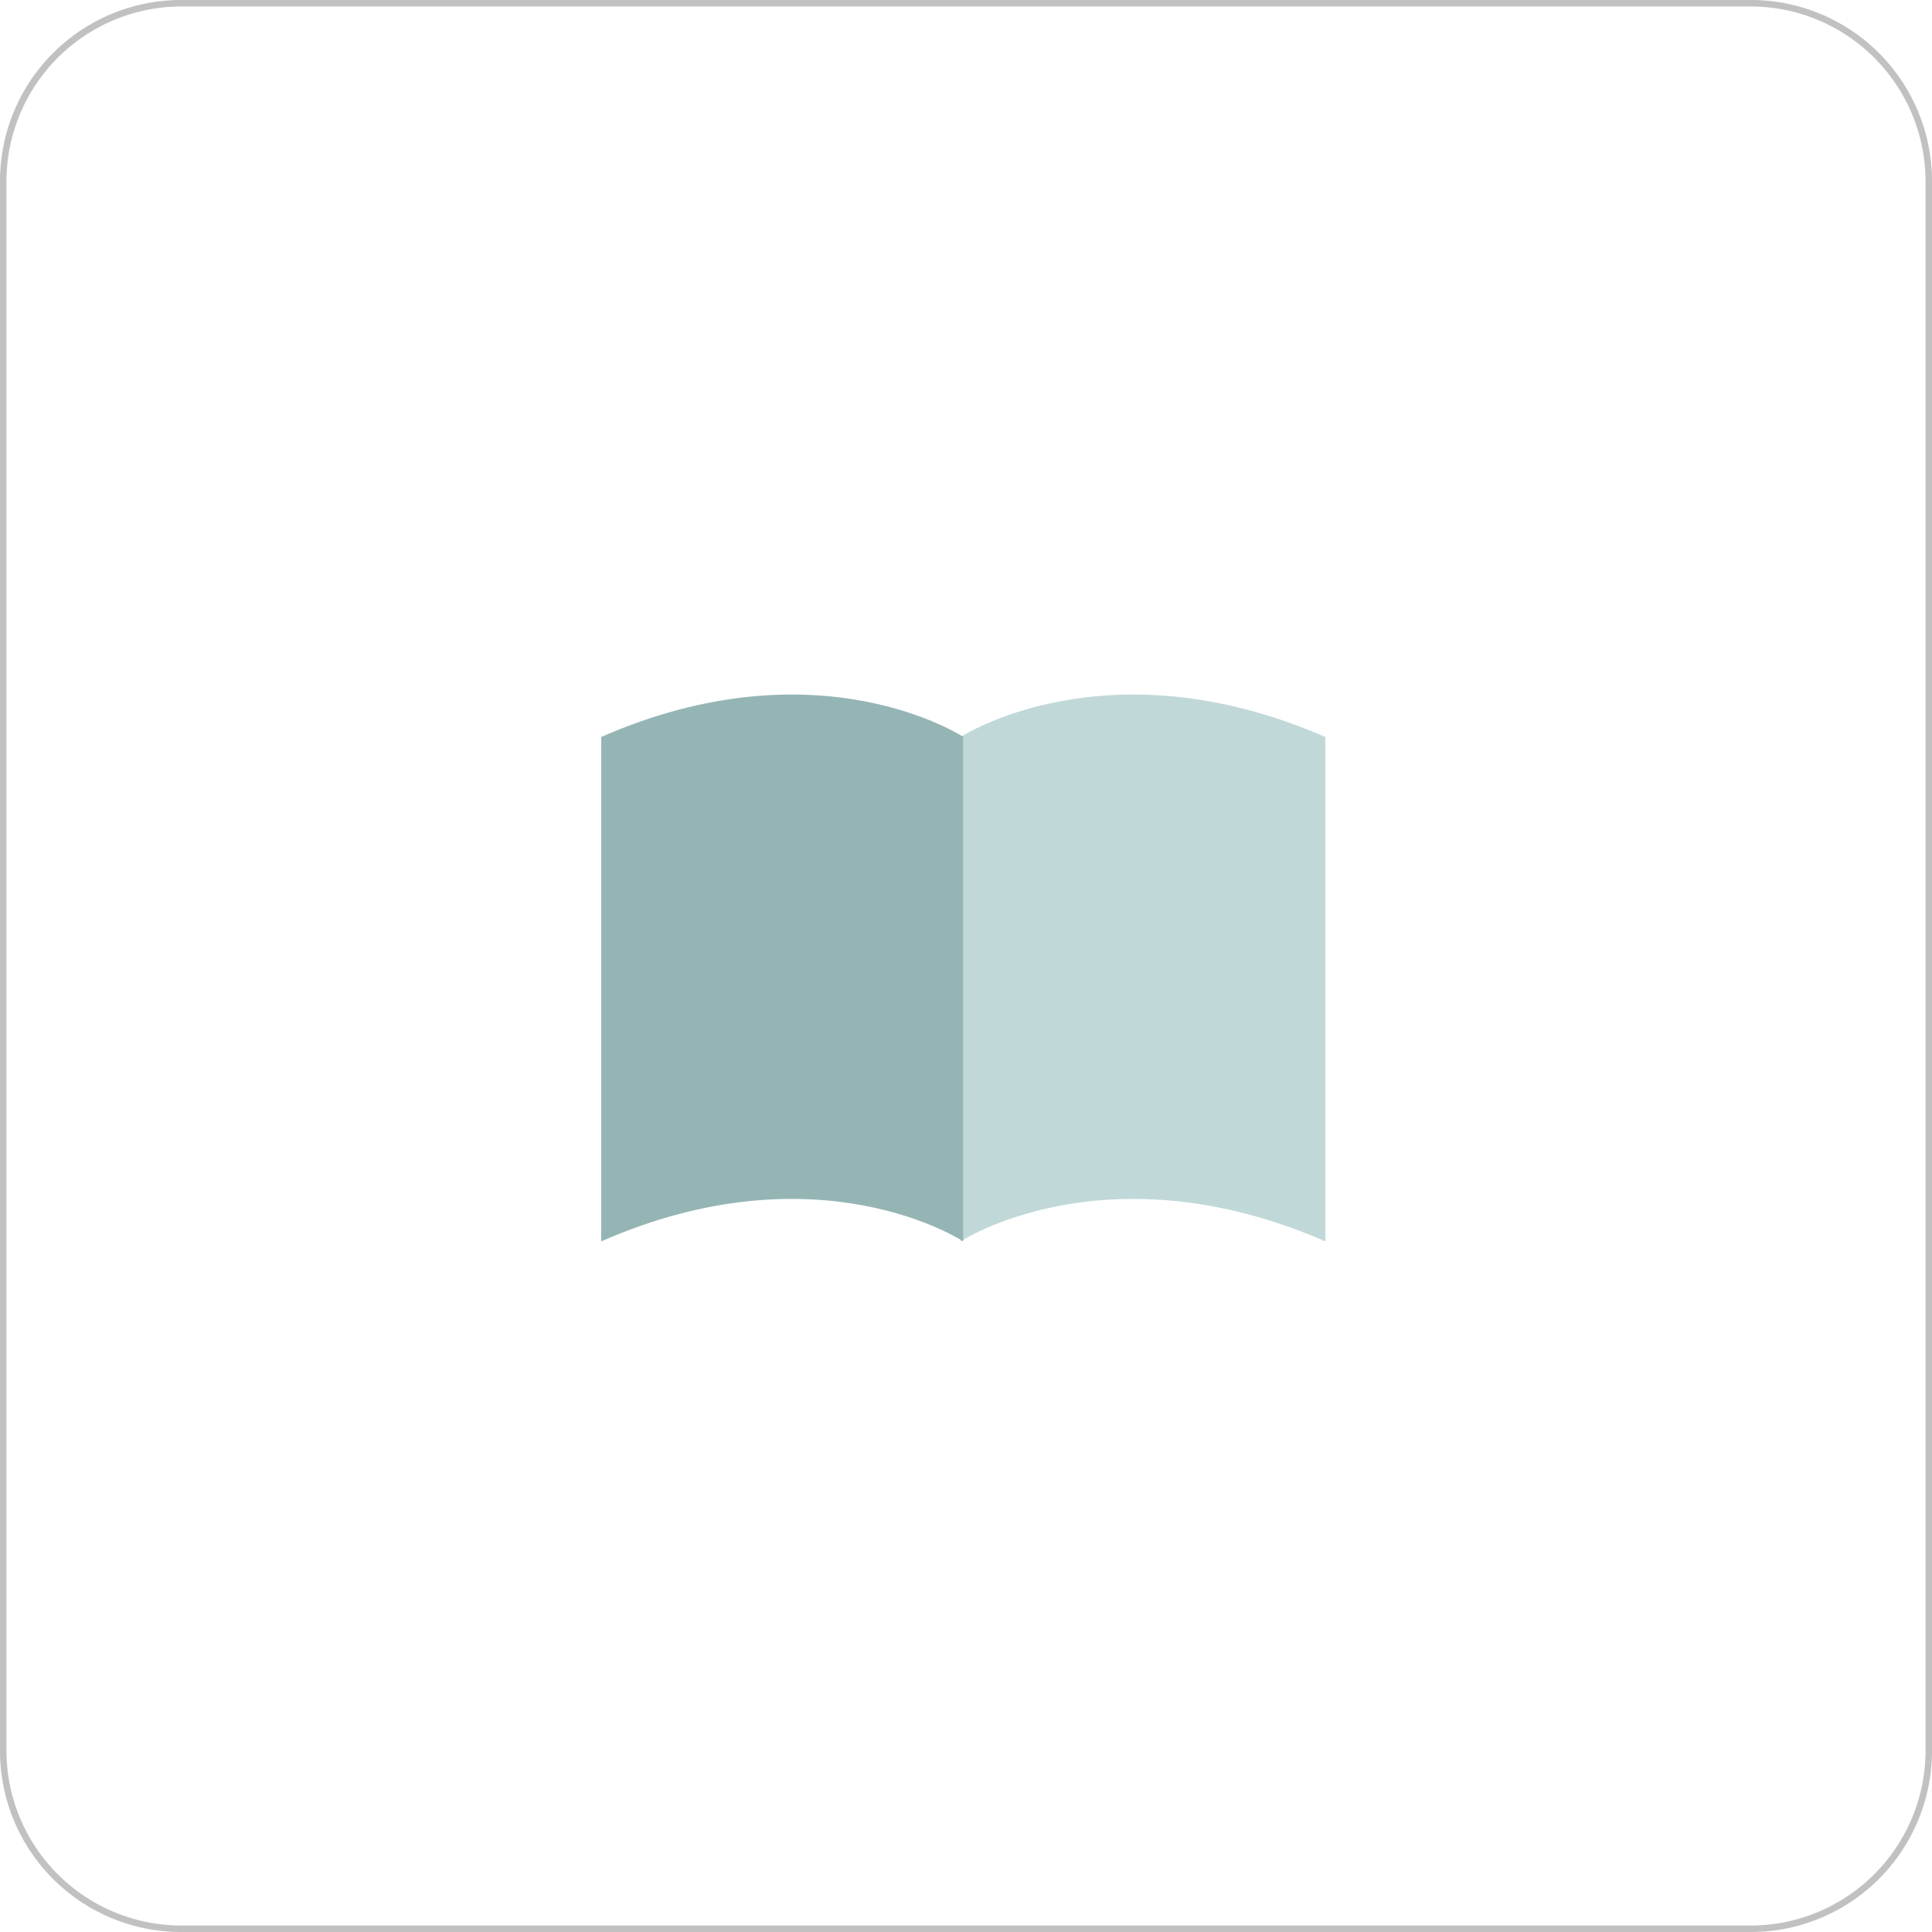 <svg xmlns="http://www.w3.org/2000/svg" xmlns:xlink="http://www.w3.org/1999/xlink" width="320" height="320" viewBox="0 0 320 320">
  <defs>
    <clipPath id="clip-path">
      <rect x="-21.42" y="-21.42" width="362.83" height="362.83" style="fill: none"/>
    </clipPath>
    <clipPath id="clip-path-2">
      <path d="M159.11,122.07v83.54s24.1-15.82,60.41,0V122.07c-36.31-15.82-60.41,0-60.41,0" style="fill: none;clip-rule: evenodd"/>
    </clipPath>
    <clipPath id="clip-path-3">
      <rect x="59.58" y="60.42" width="200" height="200" style="fill: none"/>
    </clipPath>
    <clipPath id="clip-path-4">
      <path d="M159.53,122.07v83.54s-23.92-15.82-59.95,0V122.07c36-15.82,60,0,60,0" style="fill: none;clip-rule: evenodd"/>
    </clipPath>
  </defs>
  <title>ic_tut</title>
  <g id="レイヤー_1" data-name="レイヤー 1">
    <g style="clip-path: url(#clip-path)">
      <g style="clip-path: url(#clip-path-2)">
        <g style="clip-path: url(#clip-path-3)">
          <rect x="154.11" y="110.04" width="70.42" height="100.58" style="fill: #c1d8d8"/>
        </g>
      </g>
      <g style="clip-path: url(#clip-path-4)">
        <g style="clip-path: url(#clip-path-3)">
          <rect x="94.58" y="110.04" width="69.94" height="100.58" style="fill: #95b5b5"/>
        </g>
      </g>
    </g>
  </g>
  <g id="枠">
    <path d="M290,1.07A29,29,0,0,1,318.93,30V290A29,29,0,0,1,290,318.93H30A29,29,0,0,1,1.07,290V30A29,29,0,0,1,30,1.07H290M290,0H30A30,30,0,0,0,0,30V290a30,30,0,0,0,30,30H290a30,30,0,0,0,30-30V30A30,30,0,0,0,290,0Z" style="fill: #c1c1c1"/>
  </g>
</svg>

